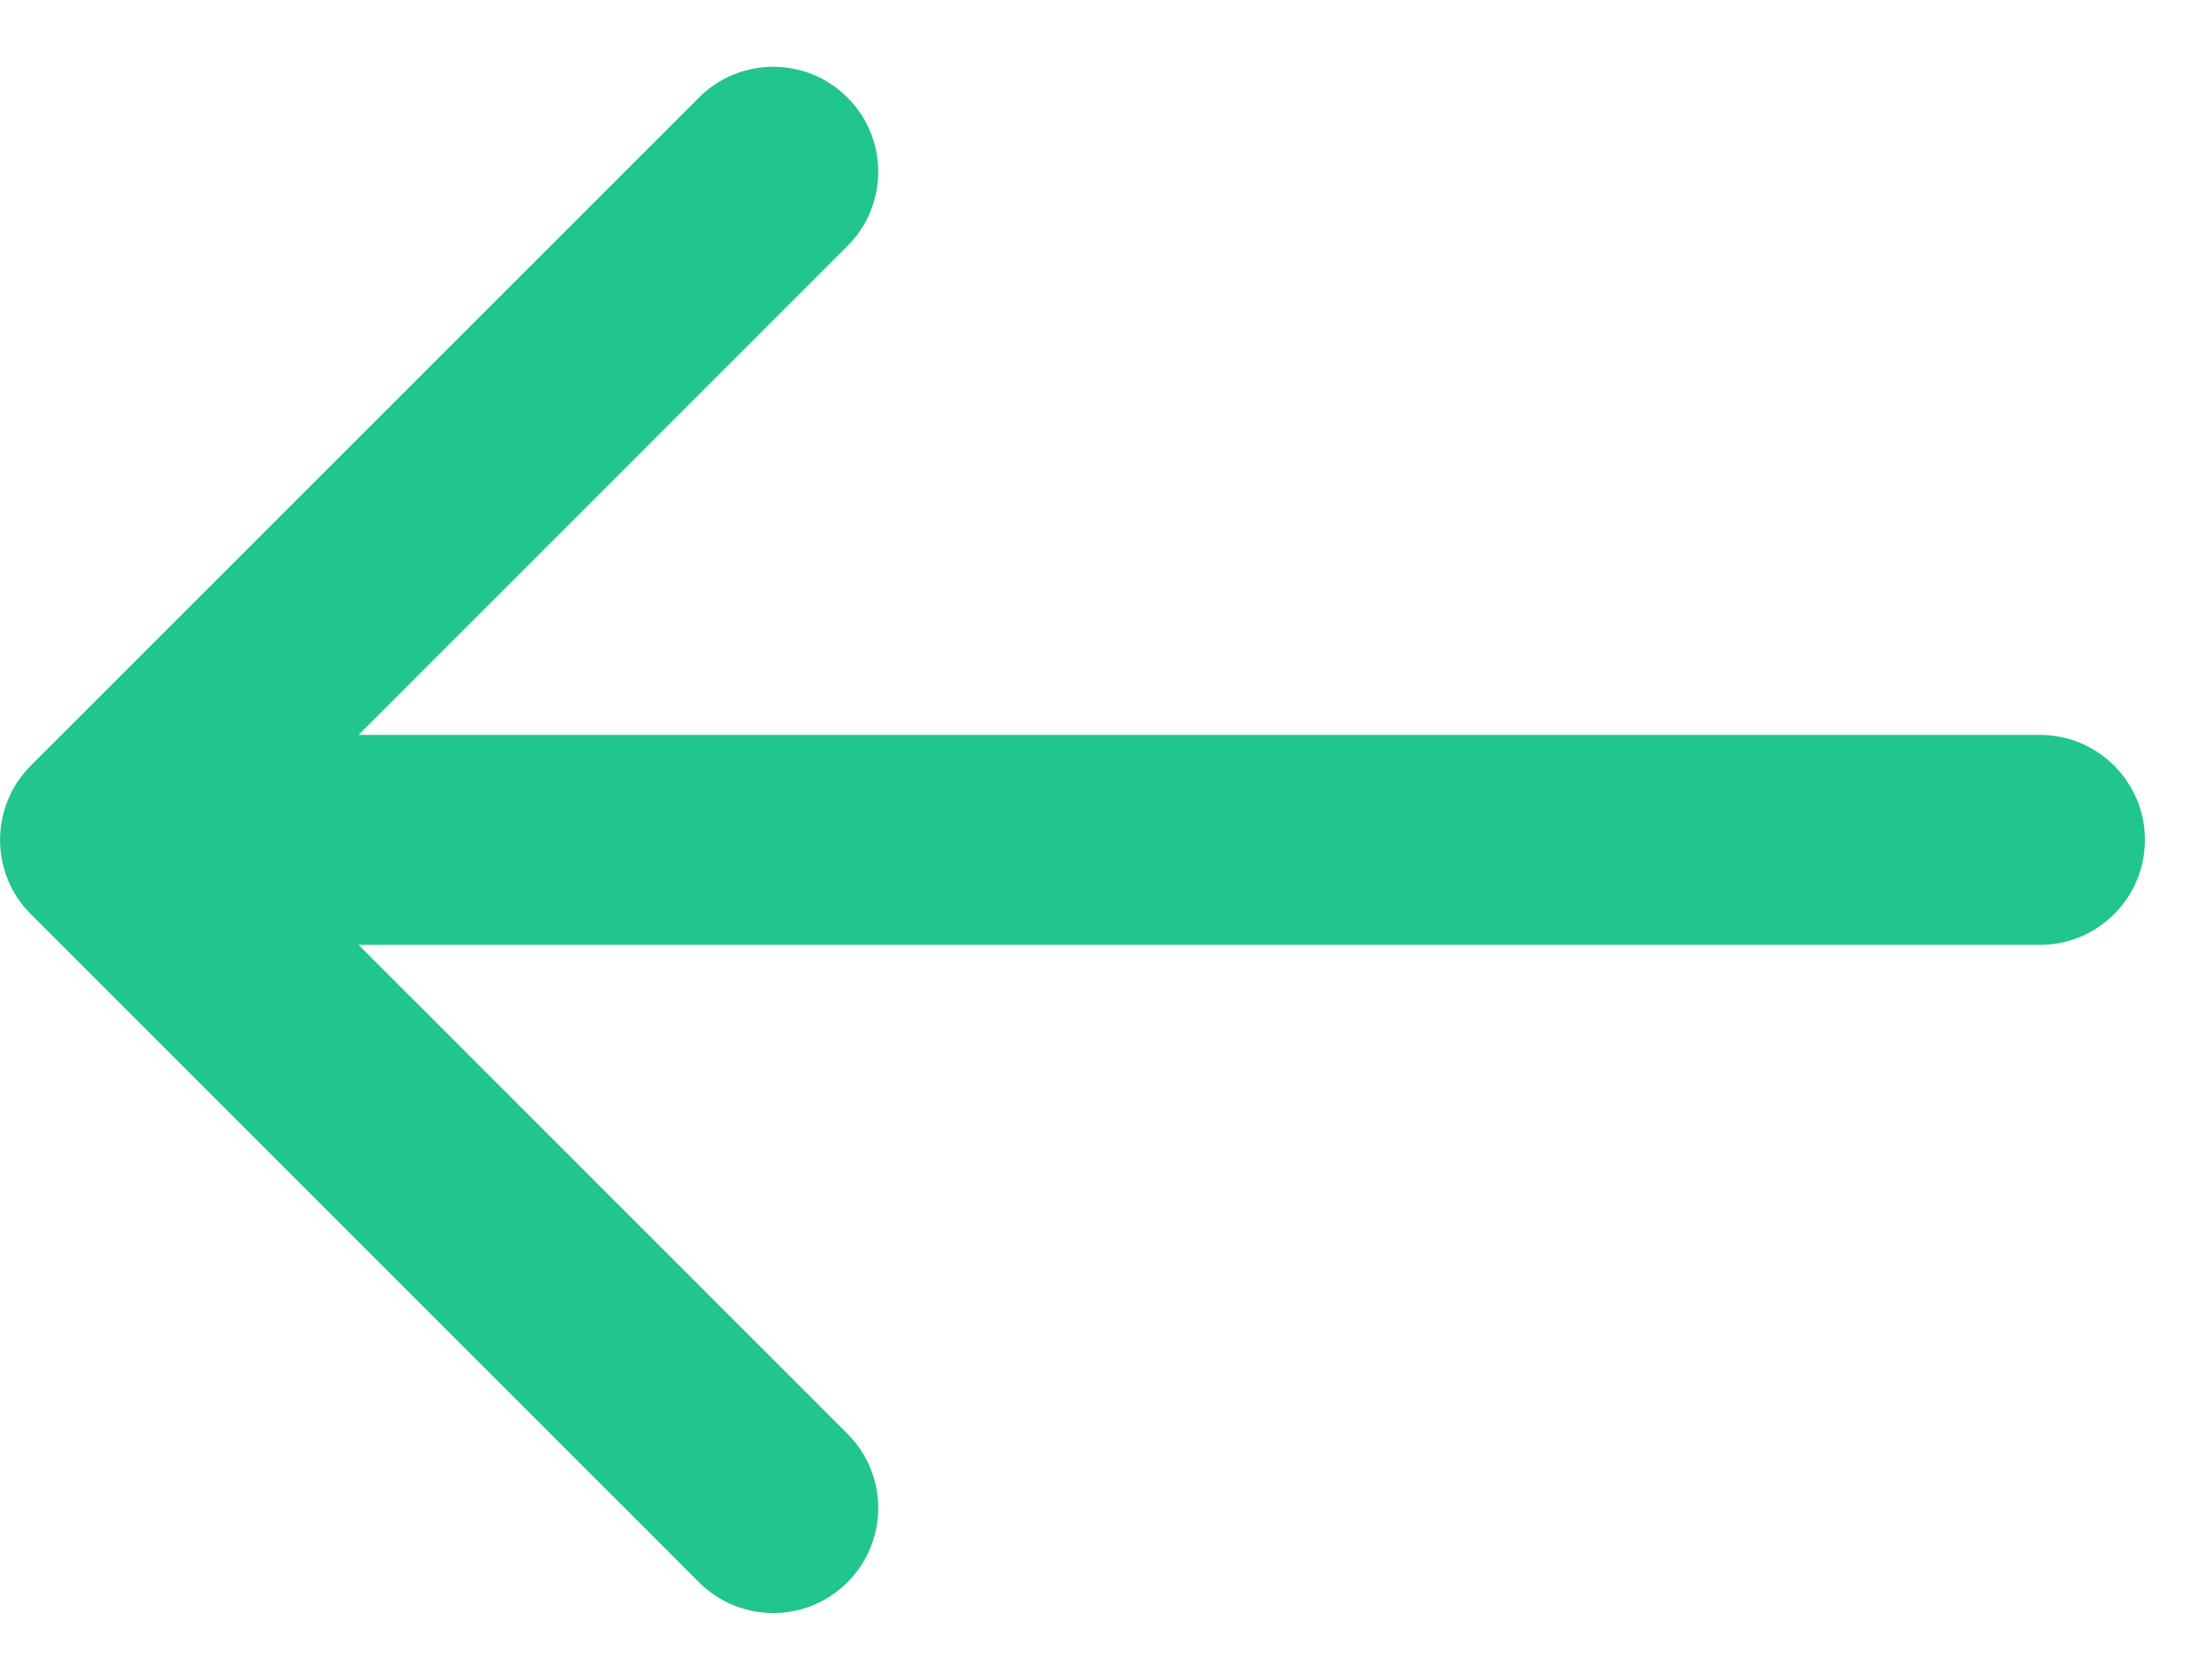 <svg width="21" height="16" viewBox="0 0 21 16" fill="none" xmlns="http://www.w3.org/2000/svg">
<path d="M19.428 7C19.98 7 20.428 7.448 20.428 8C20.428 8.552 19.98 9 19.428 9L19.428 7ZM0.293 8.707C-0.097 8.317 -0.097 7.683 0.293 7.293L6.657 0.929C7.048 0.538 7.681 0.538 8.071 0.929C8.462 1.319 8.462 1.953 8.071 2.343L2.415 8L8.071 13.657C8.462 14.047 8.462 14.681 8.071 15.071C7.681 15.462 7.048 15.462 6.657 15.071L0.293 8.707ZM19.428 9L1 9L1 7L19.428 7L19.428 9Z" fill="#21C58E"/>
</svg>
